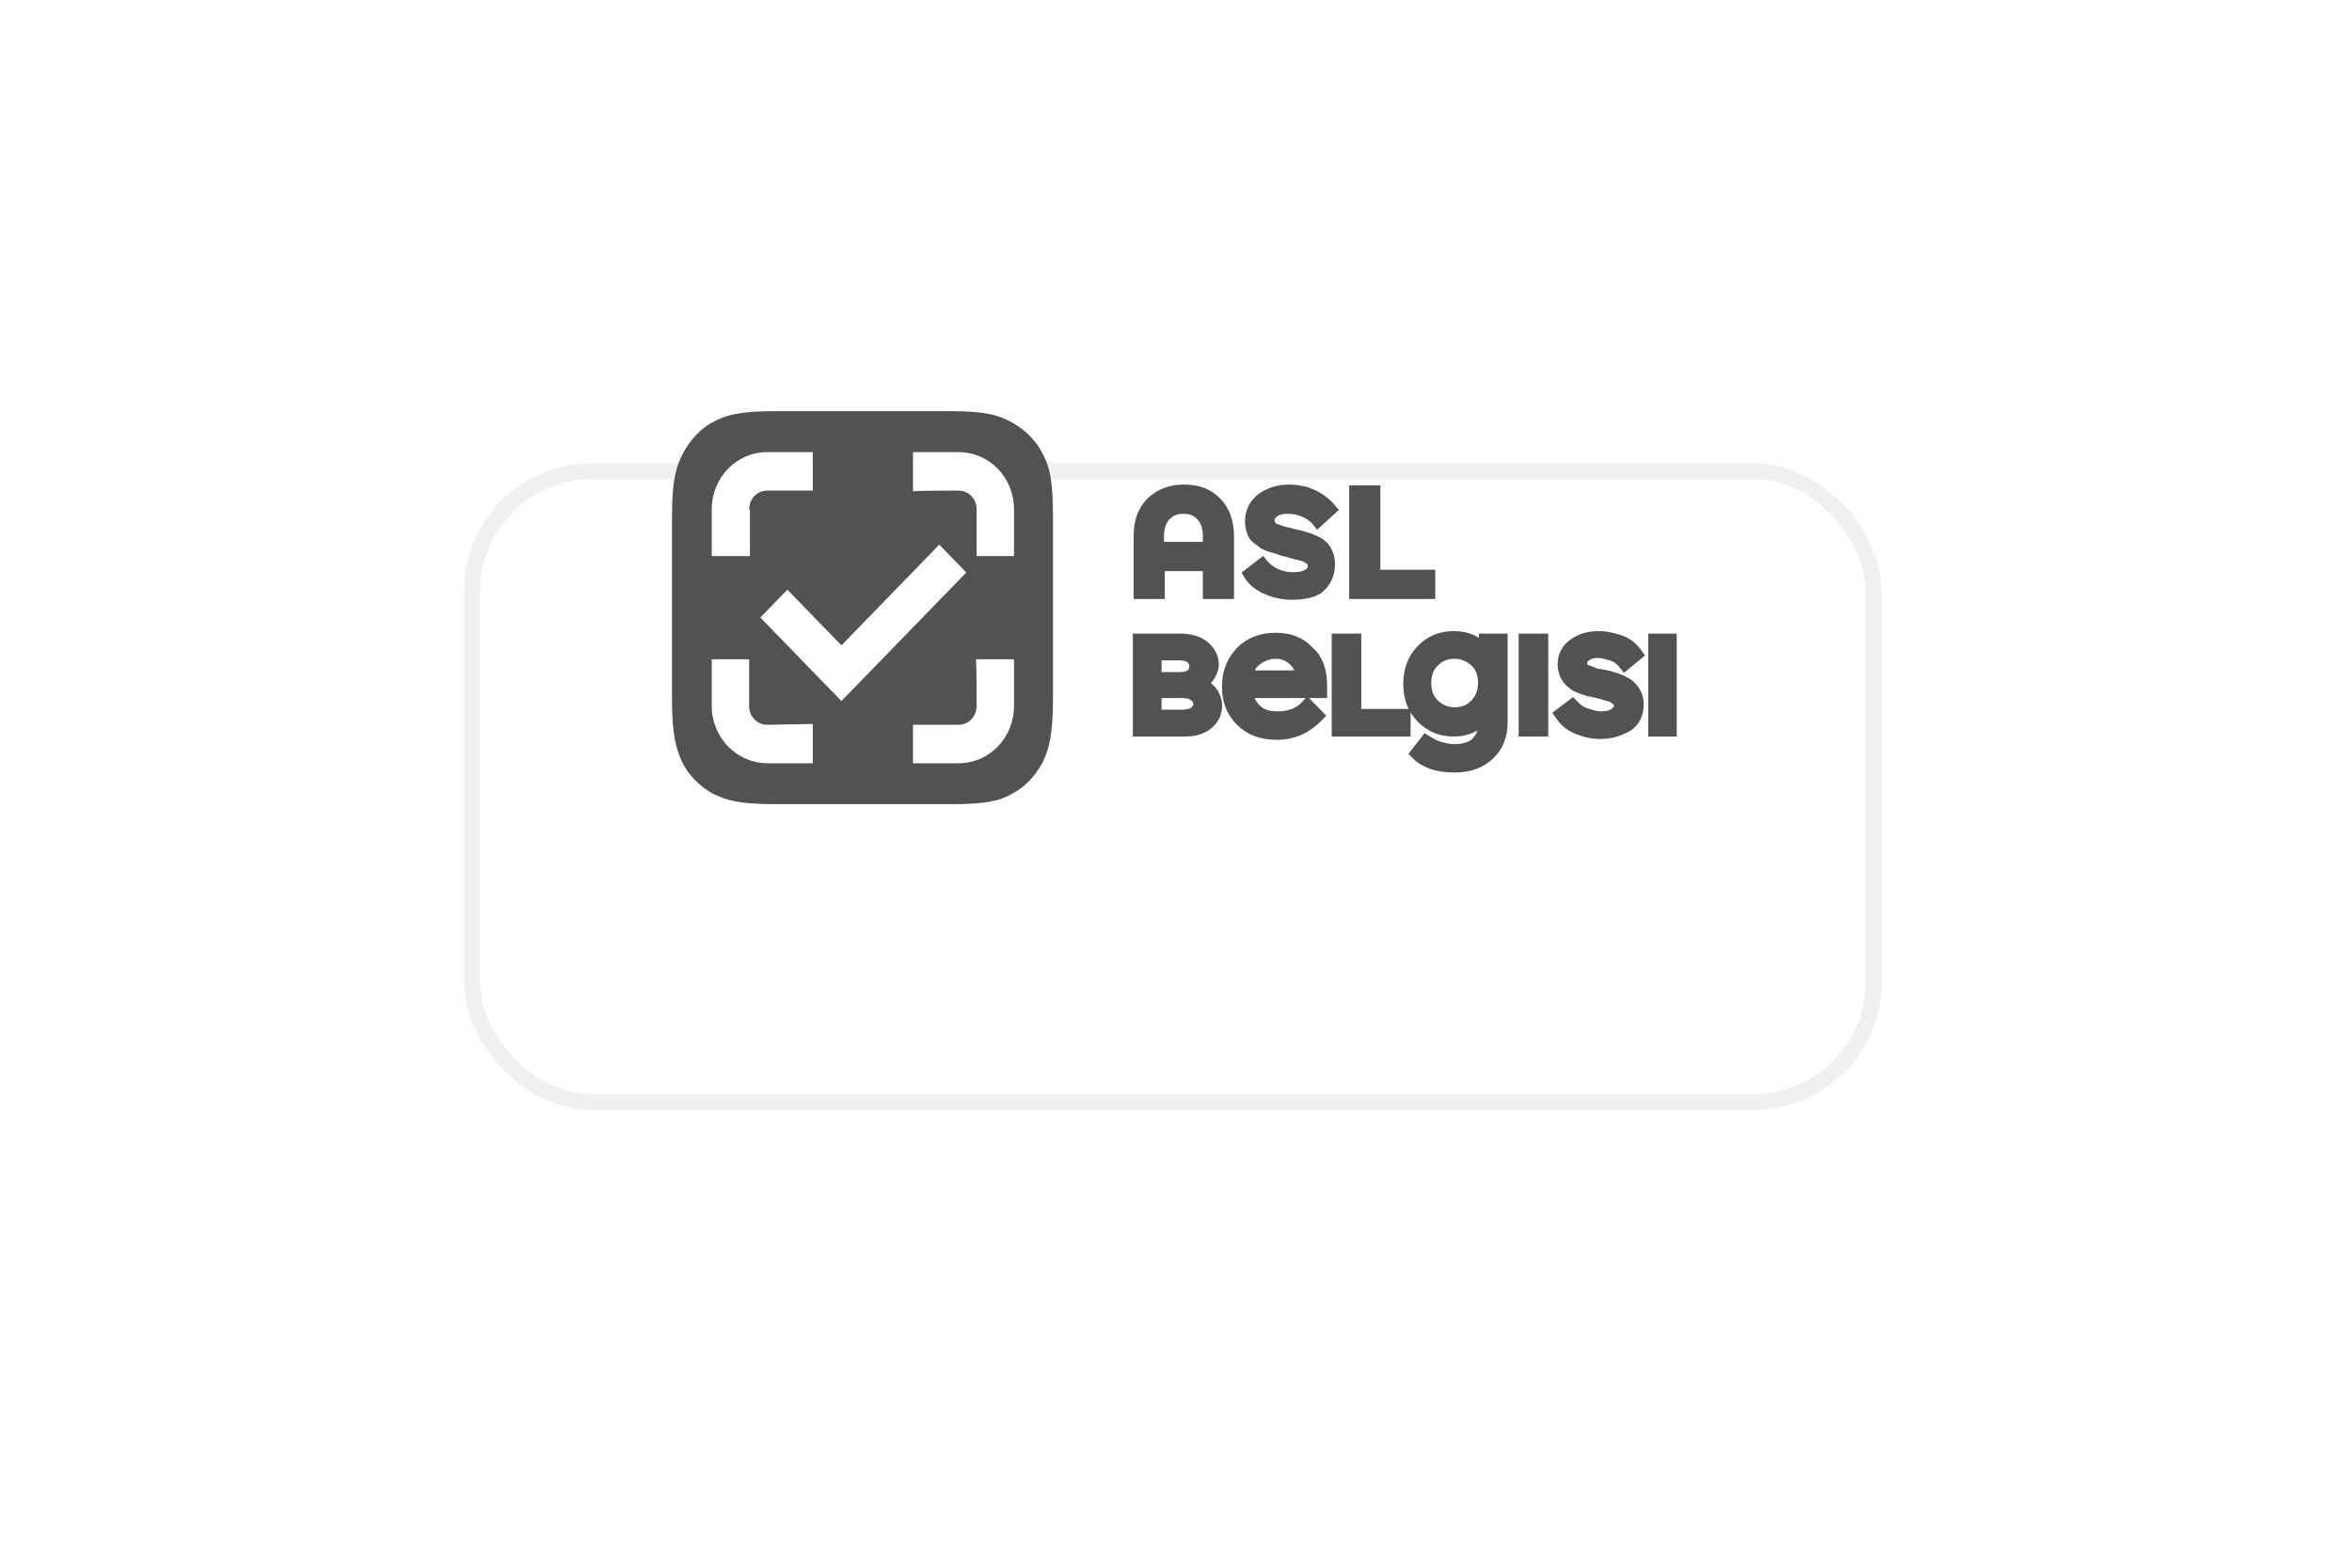 <?xml version="1.0" encoding="UTF-8"?> <svg xmlns="http://www.w3.org/2000/svg" width="147" height="98" viewBox="0 0 147 98" fill="none"><g filter="url(#filter0_d_882_1287)"><rect x="29" y="17.959" width="88.605" height="40.431" rx="8" fill="white"></rect><rect x="29.5" y="18.459" width="87.605" height="39.431" rx="7.5" stroke="#D1D5D9" stroke-opacity="0.37"></rect></g><g clip-path="url(#clip0_882_1287)"><path d="M48.413 25.703H59.399C61.636 25.703 62.432 25.959 63.277 26.42C64.072 26.88 64.768 27.546 65.166 28.365C65.614 29.184 65.812 30.054 65.812 32.357V43.669C65.812 45.973 65.564 46.792 65.166 47.662C64.719 48.481 64.072 49.197 63.277 49.607C62.482 50.068 61.636 50.272 59.399 50.272H48.413C46.176 50.272 45.38 50.016 44.535 49.607C43.74 49.146 43.044 48.481 42.646 47.662C42.249 46.792 42 45.973 42 43.669V32.306C42 30.003 42.249 29.184 42.696 28.314C43.143 27.495 43.79 26.778 44.585 26.369C45.38 25.959 46.176 25.703 48.413 25.703Z" fill="#525252"></path><path d="M59.896 30.668C60.542 30.668 61.039 31.18 61.039 31.845V34.763H63.376V31.845C63.376 29.849 61.835 28.262 59.896 28.262H57.062V30.719C57.062 30.668 59.896 30.668 59.896 30.668Z" fill="white"></path><path d="M61.039 44.13C61.039 44.796 60.542 45.308 59.896 45.308H57.062V47.714H59.896C61.835 47.714 63.376 46.127 63.376 44.13V41.213H60.99C61.039 41.213 61.039 44.13 61.039 44.13Z" fill="white"></path><path d="M46.821 31.845C46.821 31.18 47.318 30.668 47.964 30.668H50.798V28.262H47.964C46.026 28.262 44.484 29.849 44.484 31.845V34.763H46.871V31.845H46.821Z" fill="white"></path><path d="M47.964 45.308C47.318 45.308 46.821 44.796 46.821 44.13V41.213H44.484V44.13C44.484 46.127 46.075 47.714 47.964 47.714H50.798V45.257L47.964 45.308Z" fill="white"></path><path d="M52.59 43.823L47.52 38.602L49.21 36.862L52.59 40.343L58.705 34.047L60.395 35.787L52.59 43.823Z" fill="white"></path><path d="M75.057 42.748C75.356 42.902 75.604 43.107 75.753 43.311C75.902 43.567 76.002 43.823 76.002 44.079C76.002 44.54 75.853 44.898 75.505 45.205C75.157 45.512 74.66 45.666 74.063 45.666H71.18V39.984H73.715C74.361 39.984 74.908 40.138 75.256 40.445C75.604 40.752 75.803 41.111 75.803 41.571C75.753 42.032 75.505 42.441 75.057 42.748ZM72.224 40.906V42.39H73.765C74.361 42.39 74.709 42.134 74.709 41.622C74.709 41.418 74.61 41.264 74.461 41.111C74.262 40.957 74.013 40.906 73.715 40.906H72.224ZM73.814 44.745C74.162 44.745 74.461 44.694 74.66 44.54C74.858 44.386 74.958 44.233 74.958 44.028C74.958 43.772 74.858 43.619 74.66 43.465C74.461 43.311 74.212 43.26 73.864 43.26H72.224V44.745H73.814Z" fill="#525252" stroke="#525252" stroke-width="0.754" stroke-miterlimit="10"></path><path d="M82.566 42.85C82.566 43.004 82.566 43.157 82.566 43.26H77.893C77.993 43.72 78.192 44.13 78.54 44.437C78.888 44.744 79.335 44.846 79.882 44.846C80.628 44.846 81.274 44.59 81.721 44.079L82.368 44.744C81.672 45.461 80.826 45.87 79.832 45.87C78.888 45.87 78.142 45.614 77.595 45.051C76.999 44.488 76.75 43.772 76.75 42.901C76.75 42.031 77.048 41.315 77.595 40.752C78.142 40.189 78.888 39.933 79.733 39.933C80.578 39.933 81.274 40.189 81.771 40.752C82.318 41.212 82.566 41.929 82.566 42.85ZM79.733 40.803C79.285 40.803 78.888 40.956 78.54 41.212C78.192 41.468 77.993 41.827 77.893 42.287H81.423C81.324 41.827 81.125 41.468 80.826 41.212C80.528 40.956 80.18 40.803 79.733 40.803Z" fill="#525252" stroke="#525252" stroke-width="0.754" stroke-miterlimit="10"></path><path d="M84.703 44.694H87.785V45.666H83.609V39.984H84.703V44.694Z" fill="#525252" stroke="#525252" stroke-width="0.754" stroke-miterlimit="10"></path><path d="M92.805 39.984H93.849V45.102C93.849 45.972 93.6 46.638 93.053 47.15C92.507 47.661 91.81 47.917 90.916 47.917C89.872 47.917 89.076 47.661 88.529 47.099L89.126 46.331C89.375 46.484 89.623 46.638 89.971 46.74C90.319 46.843 90.617 46.894 90.916 46.894C91.512 46.894 92.009 46.74 92.308 46.433C92.606 46.126 92.805 45.665 92.805 45.102V44.744C92.357 45.358 91.662 45.665 90.866 45.665C90.07 45.665 89.424 45.409 88.877 44.846C88.331 44.283 88.082 43.618 88.082 42.748C88.082 41.929 88.331 41.212 88.877 40.649C89.424 40.086 90.07 39.83 90.866 39.83C91.711 39.83 92.357 40.137 92.855 40.751C92.805 40.751 92.805 39.984 92.805 39.984ZM90.916 44.59C91.413 44.59 91.86 44.437 92.208 44.078C92.556 43.72 92.755 43.26 92.755 42.697C92.755 42.082 92.556 41.622 92.208 41.315C91.86 41.007 91.413 40.803 90.916 40.803C90.419 40.803 89.971 40.956 89.623 41.315C89.275 41.622 89.076 42.082 89.076 42.697C89.076 43.311 89.275 43.771 89.623 44.078C90.021 44.437 90.419 44.59 90.916 44.59Z" fill="#525252" stroke="#525252" stroke-width="0.754" stroke-miterlimit="10"></path><path d="M95.293 45.666V39.984H96.387V45.666H95.293Z" fill="#525252" stroke="#525252" stroke-width="0.754" stroke-miterlimit="10"></path><path d="M100.017 45.819C99.52 45.819 99.073 45.717 98.575 45.512C98.078 45.307 97.78 45 97.531 44.642L98.277 44.078C98.526 44.334 98.774 44.539 99.122 44.642C99.42 44.744 99.768 44.846 100.066 44.846C100.415 44.846 100.663 44.795 100.912 44.642C101.111 44.488 101.26 44.334 101.26 44.13C101.26 44.027 101.26 43.976 101.21 43.925C101.16 43.874 101.111 43.771 101.061 43.72C100.961 43.669 100.912 43.618 100.862 43.567C100.813 43.516 100.713 43.516 100.564 43.464C100.415 43.413 100.315 43.413 100.216 43.362C100.116 43.311 100.017 43.311 99.818 43.26C99.57 43.208 99.42 43.157 99.321 43.157C99.221 43.106 99.073 43.106 98.874 43.004C98.674 42.952 98.526 42.85 98.426 42.799C98.327 42.697 98.177 42.645 98.078 42.492C97.979 42.389 97.879 42.236 97.829 42.082C97.78 41.929 97.73 41.724 97.73 41.57C97.73 41.007 97.929 40.598 98.376 40.291C98.774 39.984 99.321 39.83 99.918 39.83C100.365 39.83 100.813 39.932 101.26 40.086C101.707 40.24 102.055 40.547 102.304 40.905L101.558 41.519C101.359 41.263 101.111 41.059 100.813 40.956C100.514 40.854 100.166 40.751 99.868 40.751C99.57 40.751 99.321 40.803 99.122 40.956C98.923 41.059 98.824 41.263 98.824 41.468C98.824 41.57 98.874 41.724 98.923 41.775C98.973 41.877 99.122 41.929 99.271 41.98C99.42 42.031 99.57 42.082 99.669 42.133C99.768 42.185 99.967 42.185 100.216 42.236C100.464 42.287 100.663 42.338 100.813 42.389C100.961 42.441 101.16 42.492 101.359 42.594C101.558 42.697 101.757 42.799 101.856 42.901C101.956 43.004 102.105 43.157 102.204 43.362C102.304 43.567 102.353 43.771 102.353 44.027C102.353 44.59 102.155 45.051 101.707 45.358C101.16 45.665 100.613 45.819 100.017 45.819Z" fill="#525252" stroke="#525252" stroke-width="0.754" stroke-miterlimit="10"></path><path d="M103.395 45.666V39.984H104.488V45.666H103.395Z" fill="#525252" stroke="#525252" stroke-width="0.754" stroke-miterlimit="10"></path><path d="M74.014 30.668C74.859 30.668 75.506 30.924 76.003 31.436C76.5 31.948 76.749 32.664 76.749 33.534V37.066H75.555V35.326H72.424V37.066H71.231V33.483C71.231 32.613 71.479 31.948 71.976 31.436C72.523 30.924 73.169 30.668 74.014 30.668ZM72.424 34.251H75.555V33.483C75.555 32.971 75.406 32.511 75.108 32.203C74.81 31.896 74.462 31.743 73.965 31.743C73.468 31.743 73.12 31.896 72.821 32.203C72.523 32.511 72.374 32.971 72.374 33.483V34.251H72.424Z" fill="#525252" stroke="#525252" stroke-width="0.754" stroke-miterlimit="10"></path><path d="M85.896 35.992H89.326V37.067H84.703V30.72H85.896V35.992Z" fill="#525252" stroke="#525252" stroke-width="0.754" stroke-miterlimit="10"></path><path d="M80.774 37.117C80.228 37.117 79.73 37.015 79.233 36.81C78.736 36.605 78.338 36.298 78.09 35.889L78.885 35.275C79.134 35.582 79.432 35.787 79.78 35.94C80.128 36.094 80.476 36.145 80.824 36.145C81.172 36.145 81.52 36.094 81.769 35.94C82.017 35.787 82.117 35.582 82.117 35.377C82.117 35.275 82.117 35.224 82.067 35.121C82.017 35.07 81.967 34.968 81.868 34.916C81.769 34.865 81.719 34.814 81.619 34.763C81.57 34.712 81.421 34.712 81.272 34.66C81.122 34.609 80.973 34.609 80.924 34.558C80.824 34.558 80.725 34.507 80.526 34.456C80.277 34.404 80.078 34.353 79.979 34.302C79.879 34.251 79.681 34.2 79.482 34.149C79.283 34.097 79.084 33.995 78.985 33.944C78.885 33.842 78.736 33.739 78.587 33.637C78.438 33.534 78.338 33.381 78.289 33.176C78.239 33.023 78.189 32.818 78.189 32.613C78.189 31.999 78.438 31.538 78.885 31.18C79.333 30.873 79.879 30.668 80.576 30.668C81.073 30.668 81.57 30.77 82.017 30.975C82.465 31.18 82.862 31.487 83.16 31.845L82.365 32.562C82.166 32.306 81.868 32.101 81.52 31.948C81.172 31.794 80.824 31.743 80.476 31.743C80.128 31.743 79.879 31.794 79.631 31.948C79.432 32.101 79.283 32.255 79.283 32.511C79.283 32.664 79.333 32.767 79.382 32.869C79.432 32.971 79.581 33.074 79.73 33.125C79.879 33.176 80.029 33.227 80.178 33.279C80.327 33.33 80.526 33.33 80.774 33.432C81.073 33.483 81.272 33.534 81.421 33.586C81.57 33.637 81.818 33.688 82.017 33.79C82.266 33.893 82.465 33.995 82.564 34.097C82.713 34.2 82.812 34.353 82.912 34.558C83.011 34.763 83.061 35.019 83.061 35.275C83.061 35.889 82.812 36.401 82.365 36.759C82.067 36.964 81.47 37.117 80.774 37.117Z" fill="#525252" stroke="#525252" stroke-width="0.754" stroke-miterlimit="10"></path></g><defs><filter id="filter0_d_882_1287" x="0.5" y="0.459" width="145.605" height="97.431" filterUnits="userSpaceOnUse" color-interpolation-filters="sRGB"><feFlood flood-opacity="0" result="BackgroundImageFix"></feFlood><feColorMatrix in="SourceAlpha" type="matrix" values="0 0 0 0 0 0 0 0 0 0 0 0 0 0 0 0 0 0 127 0" result="hardAlpha"></feColorMatrix><feOffset dy="11"></feOffset><feGaussianBlur stdDeviation="14.25"></feGaussianBlur><feComposite in2="hardAlpha" operator="out"></feComposite><feColorMatrix type="matrix" values="0 0 0 0 0.083 0 0 0 0 0.103 0 0 0 0 0.108 0 0 0 0.06 0"></feColorMatrix><feBlend mode="normal" in2="BackgroundImageFix" result="effect1_dropShadow_882_1287"></feBlend><feBlend mode="normal" in="SourceGraphic" in2="effect1_dropShadow_882_1287" result="shape"></feBlend></filter><clipPath id="clip0_882_1287"><rect width="62.798" height="24.947" fill="white" transform="translate(42 25.703)"></rect></clipPath></defs></svg> 